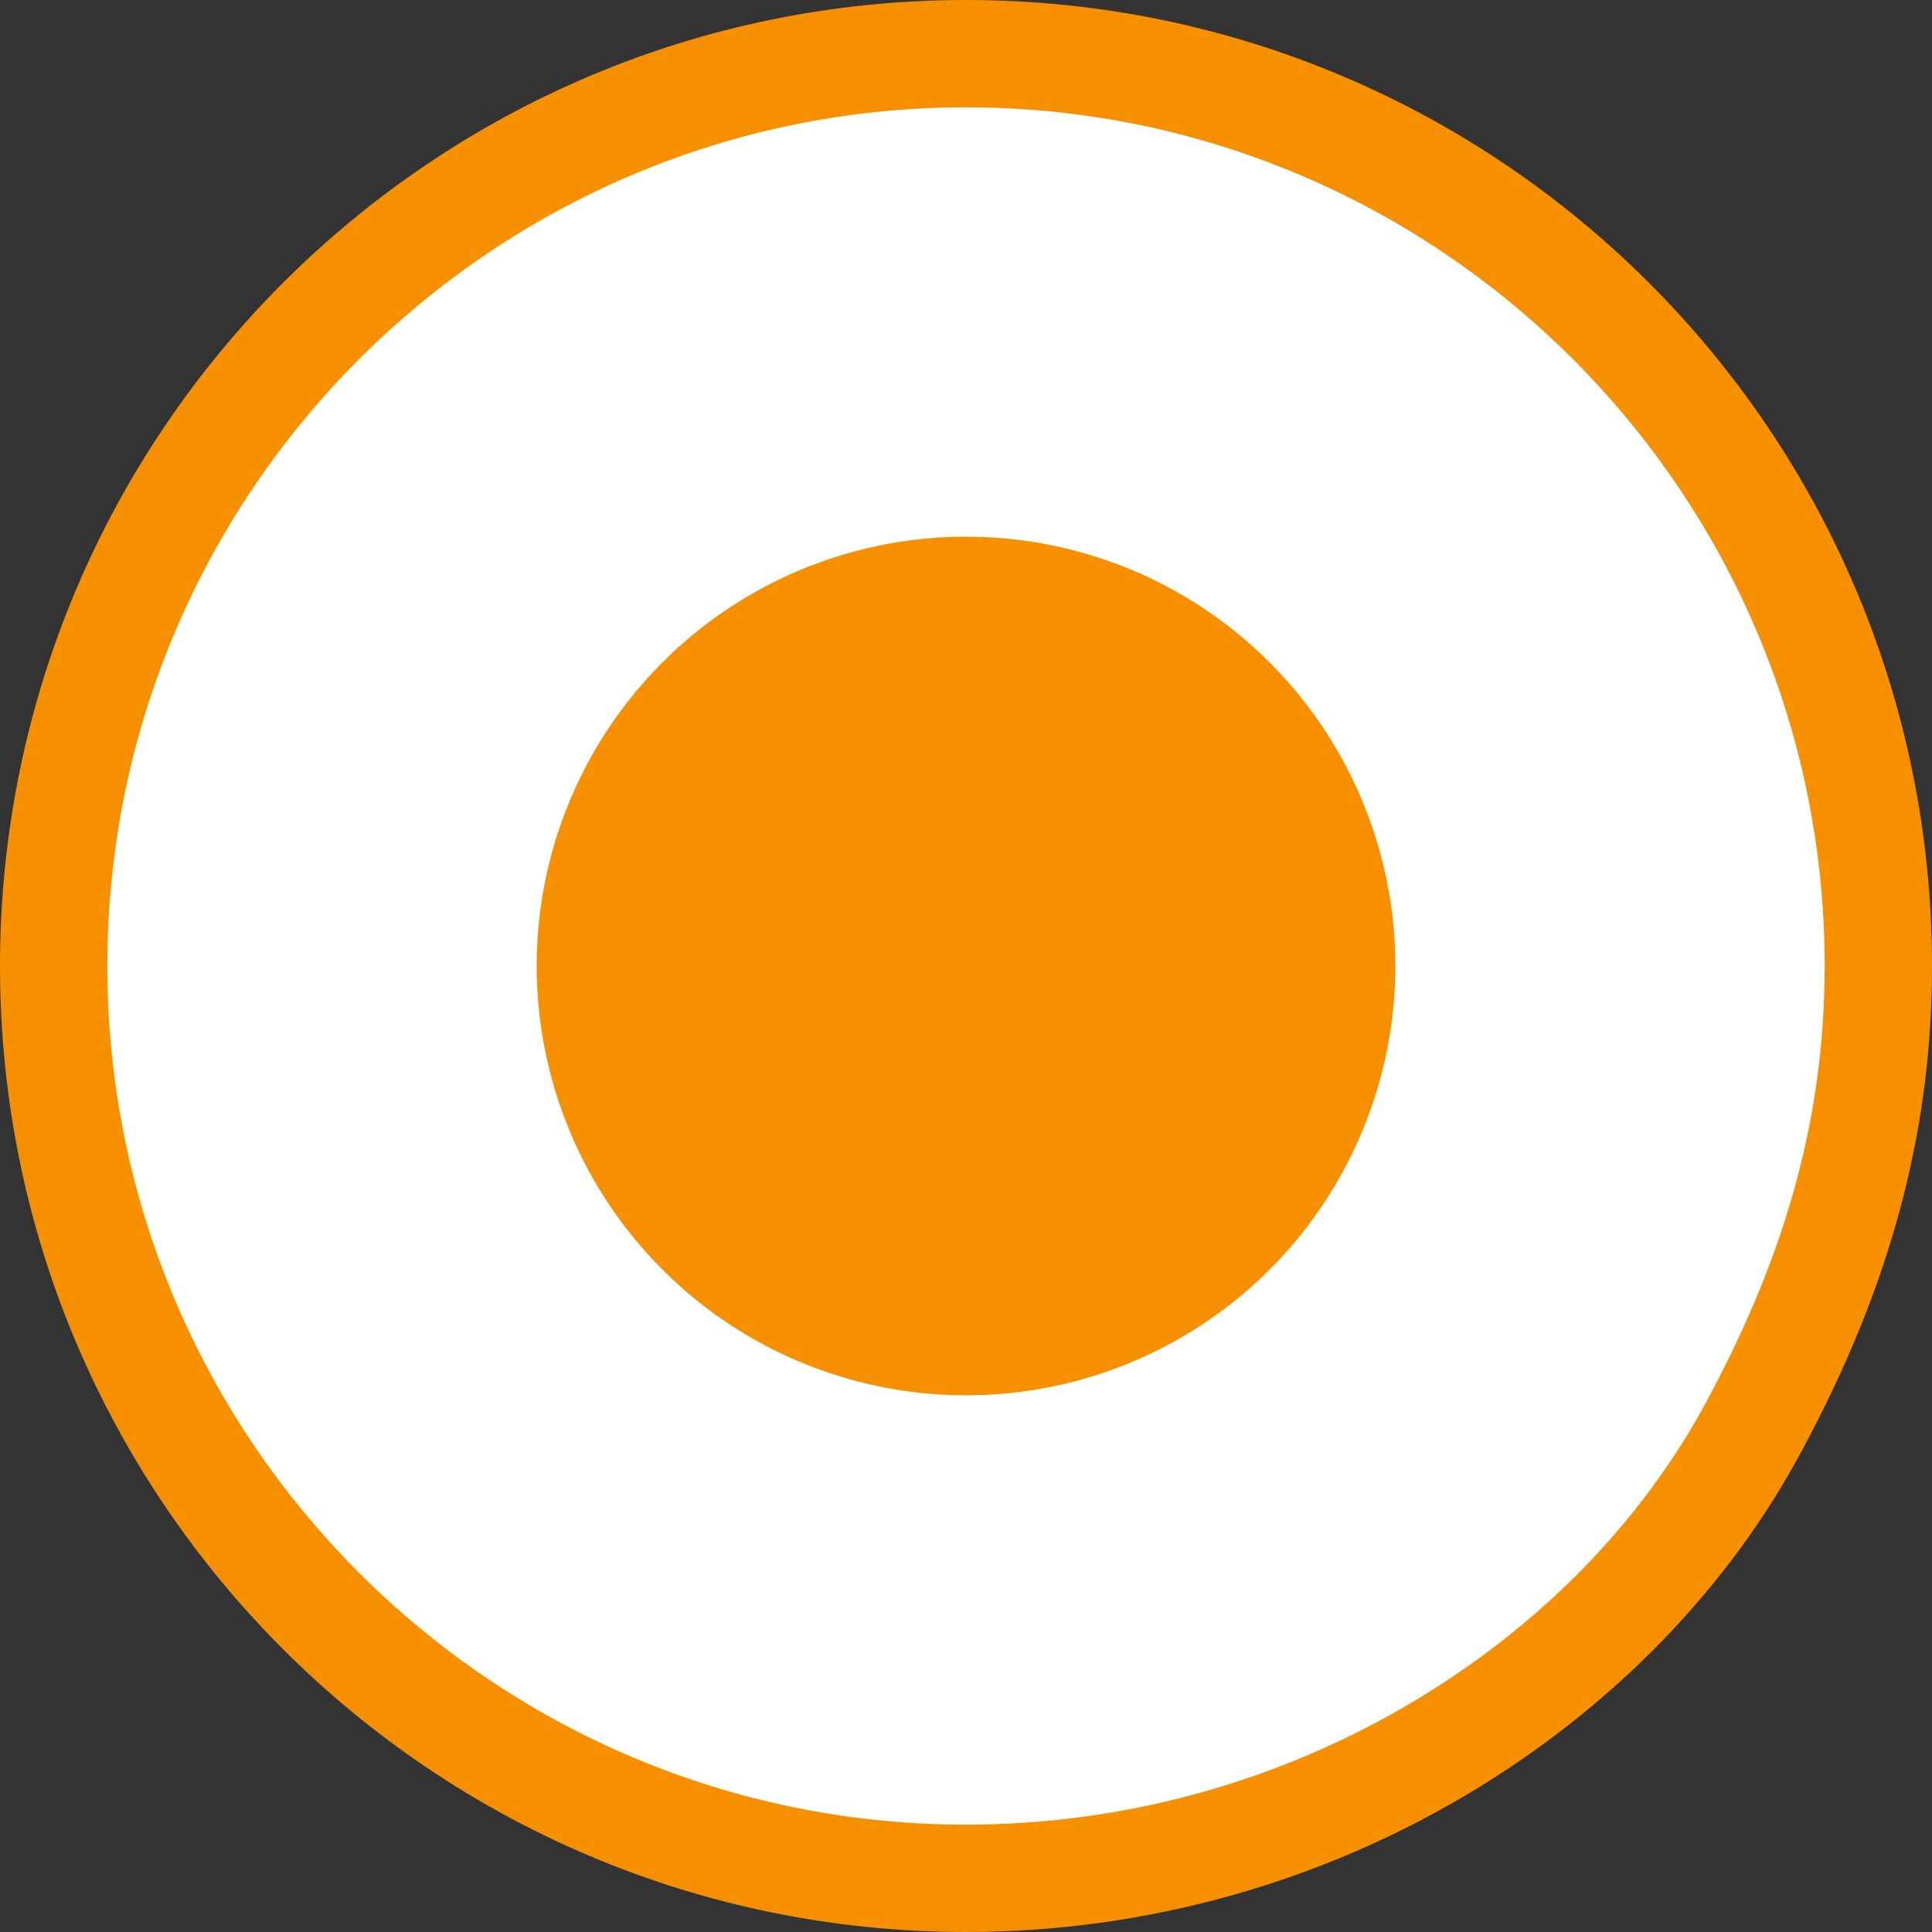 <svg xmlns="http://www.w3.org/2000/svg" width="18" height="18" viewBox="0 0 18 18">
  <rect x="0" y="0" width="18" height="18" fill="#333333" stroke="none"/>
  <g id="Group_1972" data-name="Group 1972" transform="translate(-789 -3077)">
    <g id="Path_3690" data-name="Path 3690" transform="translate(789 3077)" fill="#fff">
      <path d="M 9 17.5 C 4.313 17.5 0.5 13.687 0.5 9 C 0.5 4.313 4.313 0.5 9 0.5 C 13.687 0.5 17.5 4.313 17.5 9 C 17.5 10.458 17.135 11.814 16.352 13.27 C 15.706 14.485 14.692 15.527 13.419 16.285 C 12.085 17.08 10.557 17.5 9 17.5 Z" stroke="none"/>
      <path d="M 9 1 C 4.589 1 1 4.589 1 9 C 1 13.411 4.589 17 9 17 C 10.467 17 11.906 16.604 13.163 15.856 C 14.357 15.144 15.307 14.169 15.912 13.033 C 16.654 11.653 17 10.372 17 9 C 17 4.589 13.411 1 9 1 M 9 0 C 13.971 0 18 4.029 18 9 C 18 10.531 17.618 11.973 16.792 13.507 C 15.429 16.07 12.44 18 9 18 C 4.029 18 0 13.971 0 9 C 0 4.029 4.029 0 9 0 Z" stroke="none" fill="#f69000"/>
    </g>
    <circle id="Ellipse_25" data-name="Ellipse 25" cx="4" cy="4" r="4" transform="translate(794 3082)" fill="#f69000"/>
  </g>
</svg>
